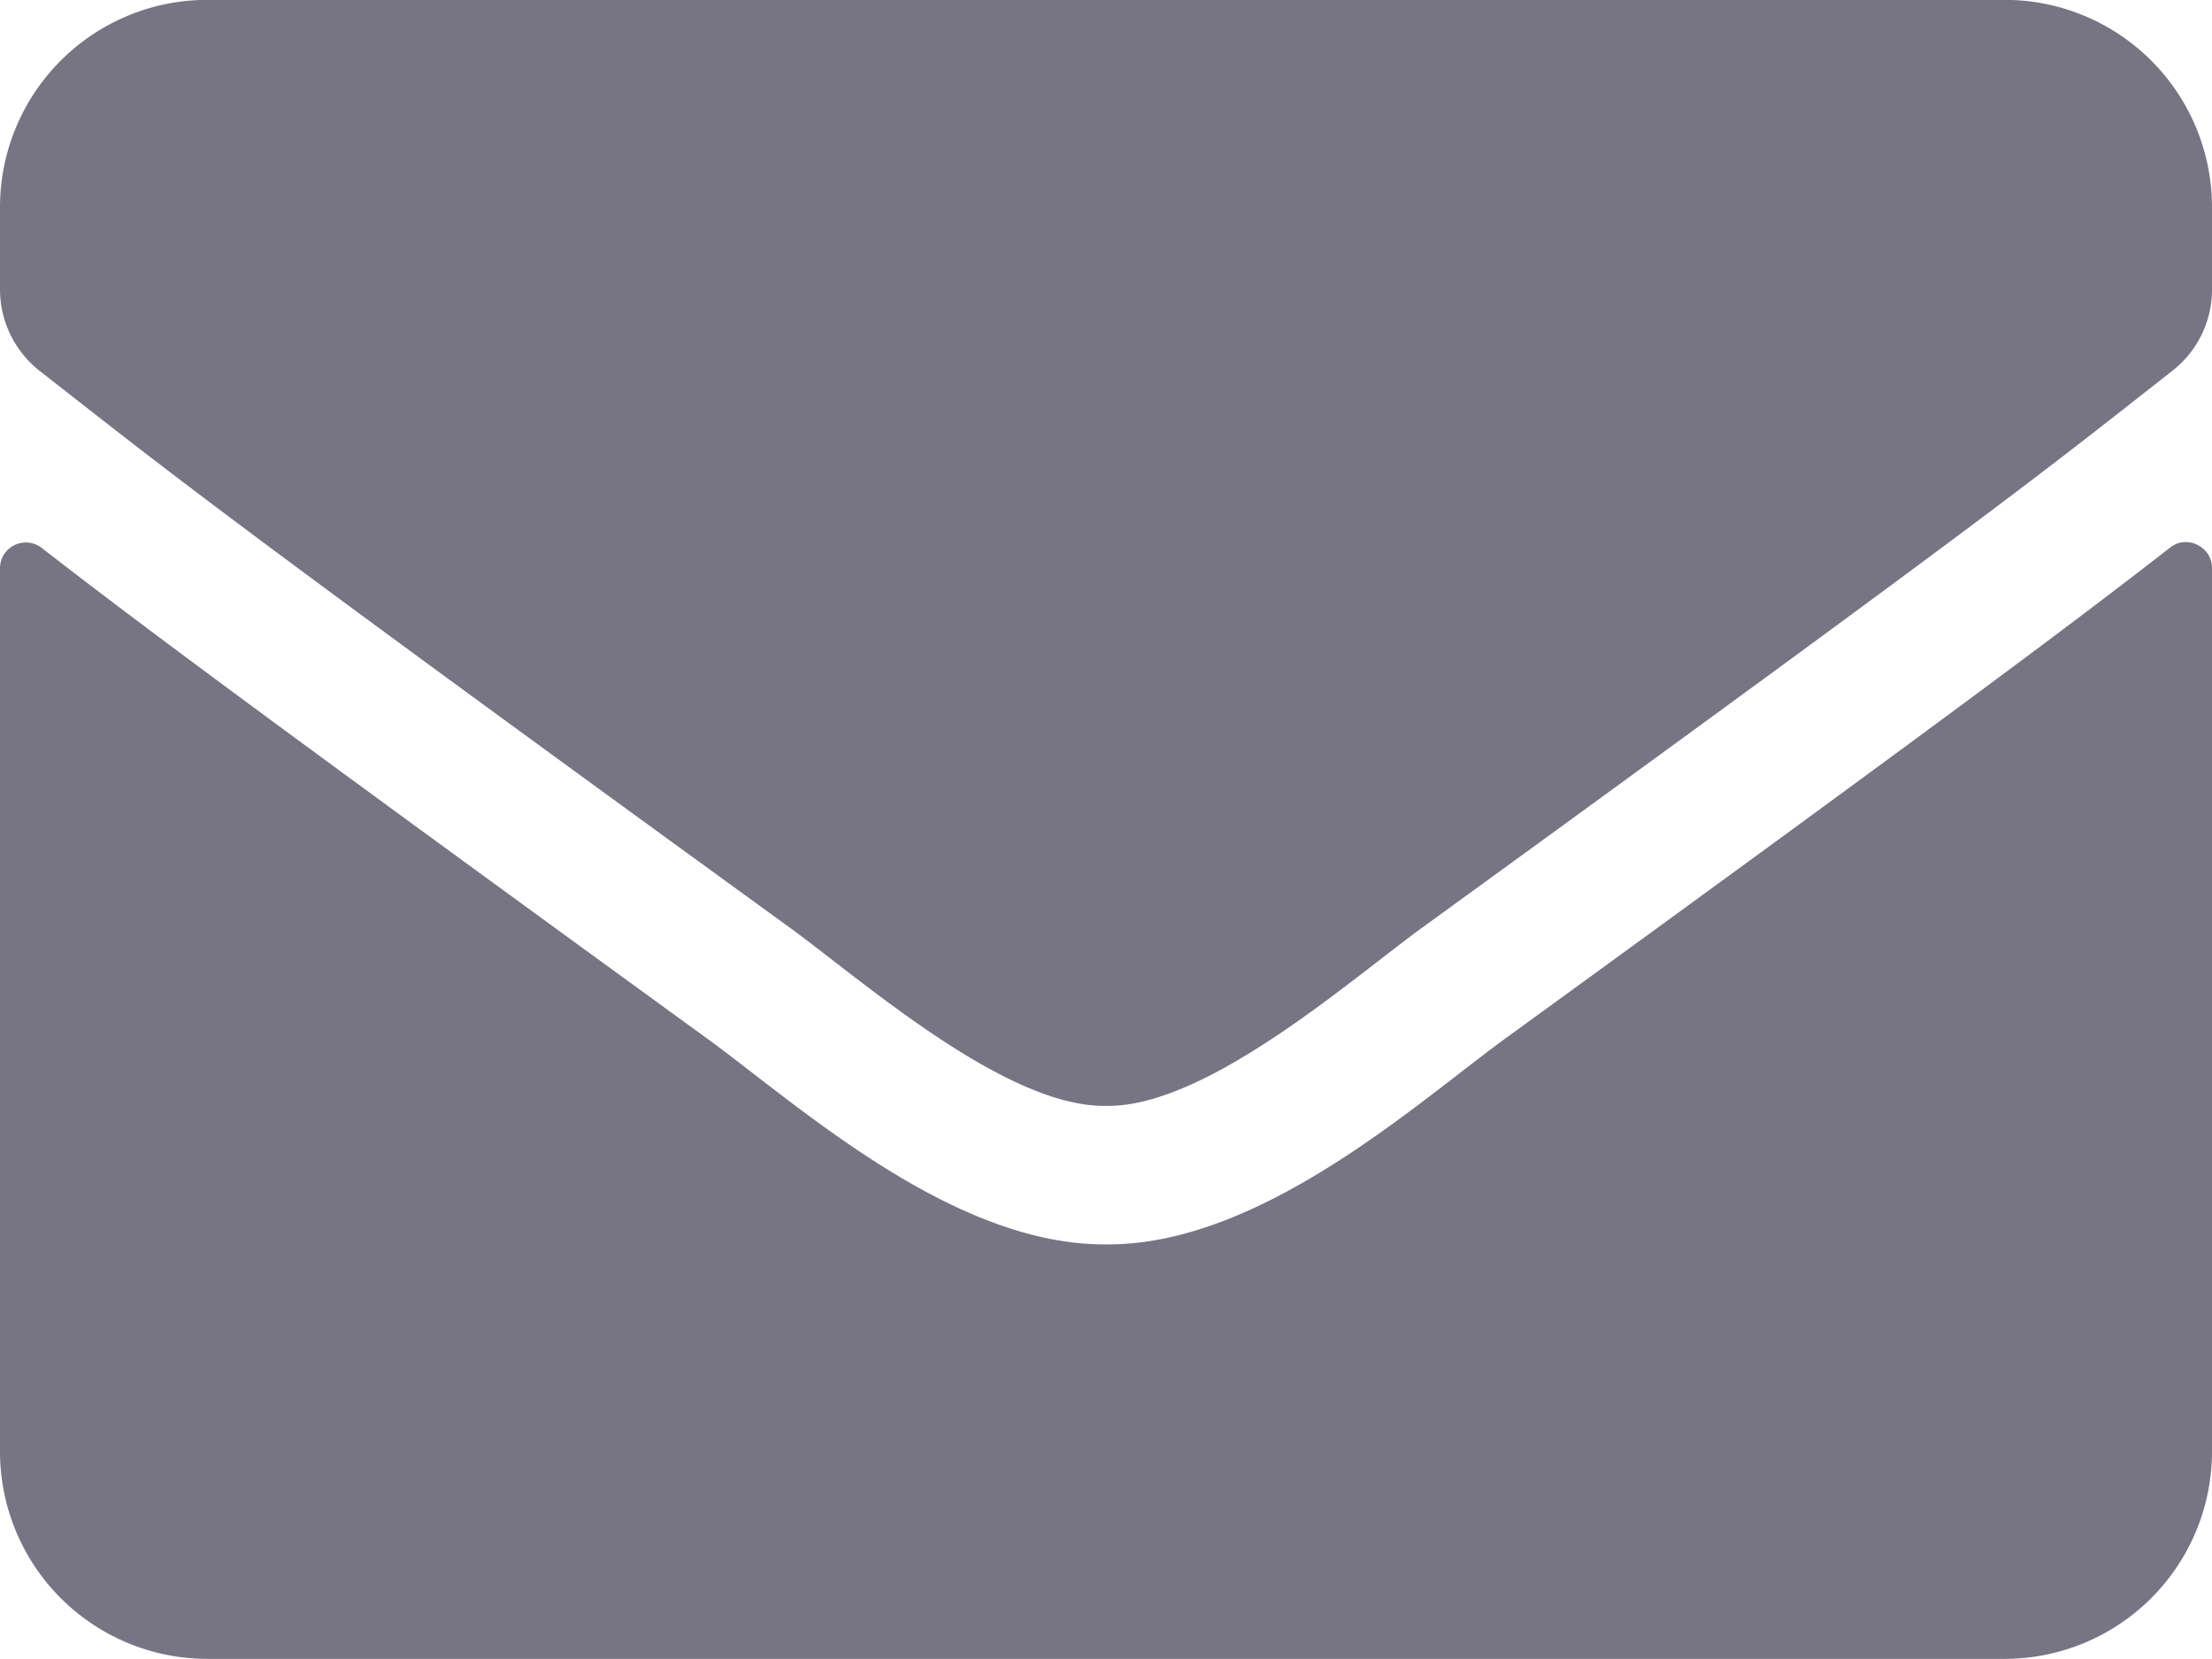 <svg xmlns="http://www.w3.org/2000/svg" width="16" height="12"><path fill-rule="evenodd" fill="#777584" d="M15.697 3.961c.122-.097.303-.006.303.147V10.5a1.5 1.5 0 01-1.5 1.499h-13A1.5 1.5 0 010 10.5V4.111c0-.156.178-.243.303-.147.7.544 1.628 1.235 4.816 3.551C5.778 7.996 6.89 9.008 8 9.001c1.115.01 2.25-1.024 2.884-1.486 3.188-2.316 4.113-3.01 4.813-3.554zM8 7.999c.725.013 1.769-.913 2.294-1.294 4.146-3.01 4.462-3.271 5.418-4.022a.744.744 0 00.288-.59v-.594a1.5 1.5 0 00-1.5-1.5h-13a1.5 1.5 0 00-1.5 1.5v.594a.75.75 0 00.287.59c.957.748 1.272 1.012 5.419 4.022.525.381 1.569 1.307 2.294 1.294z"/></svg>